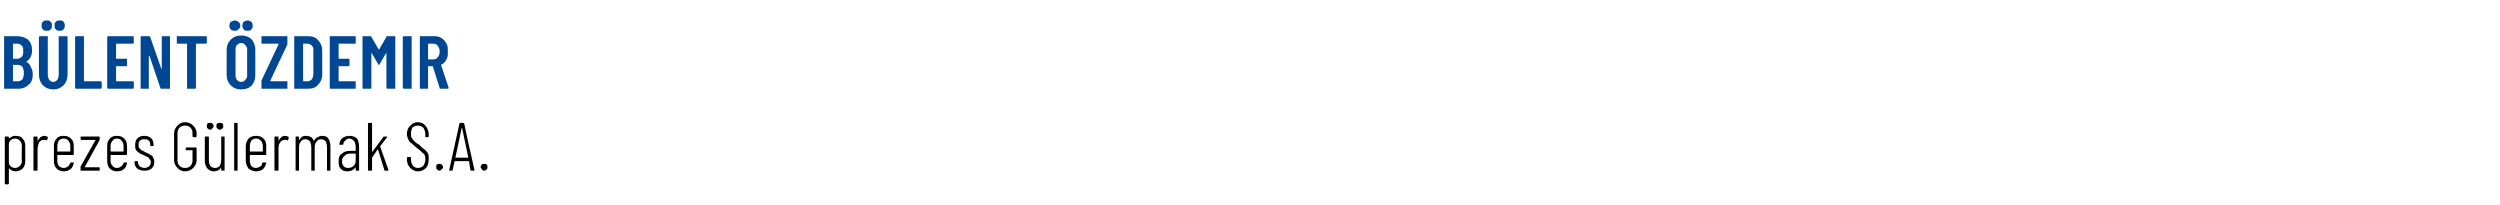 <?xml version="1.0" standalone="no"?>
<!DOCTYPE svg PUBLIC "-//W3C//DTD SVG 1.1//EN" "http://www.w3.org/Graphics/SVG/1.1/DTD/svg11.dtd">
<svg xmlns="http://www.w3.org/2000/svg" version="1.1" width="366.2px" height="30px" viewBox="0 -2 366.2 30" style="top:-2px">
  <desc>B lent zdemir prezes G lermak S.A.</desc>
  <defs/>
  <g id="Polygon93421">
    <path d="M 2.3 17.9 C 2.7 17.9 3.1 18 3.3 18.3 C 3.6 18.6 3.7 18.9 3.7 19.4 C 3.7 19.4 3.7 21.6 3.7 21.6 C 3.7 22 3.6 22.4 3.3 22.7 C 3.1 22.9 2.7 23.1 2.3 23.1 C 2.1 23.1 1.9 23 1.8 23 C 1.6 22.9 1.4 22.8 1.3 22.6 C 1.3 22.6 1.3 22.6 1.3 22.6 C 1.3 22.6 1.3 22.6 1.3 22.6 C 1.3 22.6 1.3 24.9 1.3 24.9 C 1.3 24.9 1.2 25 1.2 25 C 1.2 25 0.8 25 0.8 25 C 0.8 25 0.7 24.9 0.7 24.9 C 0.7 24.9 0.7 18.1 0.7 18.1 C 0.7 18 0.8 18 0.8 18 C 0.8 18 1.2 18 1.2 18 C 1.2 18 1.3 18 1.3 18.1 C 1.3 18.1 1.3 18.3 1.3 18.3 C 1.3 18.4 1.3 18.4 1.3 18.4 C 1.3 18.4 1.3 18.4 1.3 18.3 C 1.4 18.2 1.6 18.1 1.8 18 C 1.9 17.9 2.1 17.9 2.3 17.9 C 2.3 17.9 2.3 17.9 2.3 17.9 Z M 3.2 19.4 C 3.2 19.1 3.1 18.8 2.9 18.6 C 2.7 18.4 2.5 18.3 2.2 18.3 C 1.9 18.3 1.7 18.4 1.5 18.6 C 1.3 18.8 1.3 19.1 1.3 19.4 C 1.3 19.4 1.3 21.6 1.3 21.6 C 1.3 21.9 1.3 22.1 1.5 22.3 C 1.7 22.5 1.9 22.6 2.2 22.6 C 2.5 22.6 2.7 22.5 2.9 22.3 C 3.1 22.1 3.2 21.9 3.2 21.6 C 3.16 21.56 3.2 19.4 3.2 19.4 C 3.2 19.4 3.16 19.4 3.2 19.4 Z M 6.5 17.9 C 6.7 17.9 6.8 18 6.9 18 C 7 18 7 18.1 7 18.2 C 7 18.2 6.9 18.5 6.9 18.5 C 6.9 18.6 6.8 18.6 6.8 18.5 C 6.7 18.5 6.5 18.5 6.4 18.5 C 6.1 18.5 5.9 18.6 5.7 18.9 C 5.6 19.2 5.5 19.5 5.5 19.9 C 5.5 19.9 5.5 22.9 5.5 22.9 C 5.5 23 5.4 23 5.4 23 C 5.4 23 5 23 5 23 C 5 23 4.9 23 4.9 22.9 C 4.9 22.9 4.9 18.1 4.9 18.1 C 4.9 18 5 18 5 18 C 5 18 5.4 18 5.4 18 C 5.4 18 5.5 18 5.5 18.1 C 5.5 18.1 5.5 18.7 5.5 18.7 C 5.5 18.7 5.5 18.7 5.5 18.7 C 5.5 18.7 5.5 18.7 5.5 18.7 C 5.6 18.4 5.8 18.3 5.9 18.1 C 6.1 18 6.3 17.9 6.5 17.9 C 6.5 17.9 6.5 17.9 6.5 17.9 Z M 10.8 20.6 C 10.8 20.6 10.8 20.7 10.7 20.7 C 10.7 20.7 8.4 20.7 8.4 20.7 C 8.4 20.7 8.4 20.7 8.4 20.7 C 8.4 20.7 8.4 21.6 8.4 21.6 C 8.4 21.9 8.5 22.1 8.6 22.3 C 8.8 22.5 9.1 22.6 9.3 22.6 C 9.6 22.6 9.8 22.5 9.9 22.4 C 10.1 22.3 10.2 22.1 10.3 21.9 C 10.3 21.8 10.3 21.8 10.4 21.8 C 10.4 21.8 10.7 21.8 10.7 21.8 C 10.7 21.8 10.7 21.8 10.8 21.8 C 10.8 21.8 10.8 21.8 10.8 21.9 C 10.8 21.9 10.8 21.9 10.8 21.9 C 10.7 22.3 10.6 22.6 10.3 22.8 C 10 23 9.7 23.1 9.3 23.1 C 8.9 23.1 8.5 22.9 8.3 22.7 C 8 22.4 7.9 22 7.9 21.6 C 7.9 21.6 7.9 19.4 7.9 19.4 C 7.9 18.9 8 18.6 8.3 18.3 C 8.5 18 8.9 17.9 9.3 17.9 C 9.8 17.9 10.1 18 10.4 18.3 C 10.7 18.6 10.8 18.9 10.8 19.4 C 10.82 19.38 10.8 20.6 10.8 20.6 C 10.8 20.6 10.82 20.57 10.8 20.6 Z M 9.3 18.3 C 9.1 18.3 8.8 18.4 8.6 18.6 C 8.5 18.8 8.4 19.1 8.4 19.4 C 8.4 19.4 8.4 20.2 8.4 20.2 C 8.4 20.2 8.4 20.2 8.4 20.2 C 8.4 20.2 10.3 20.2 10.3 20.2 C 10.3 20.2 10.3 20.2 10.3 20.2 C 10.3 20.2 10.3 19.4 10.3 19.4 C 10.3 19.1 10.2 18.8 10 18.6 C 9.9 18.4 9.6 18.3 9.3 18.3 C 9.3 18.3 9.3 18.3 9.3 18.3 Z M 11.9 23 C 11.8 23 11.8 23 11.8 22.9 C 11.8 22.9 11.8 22.6 11.8 22.6 C 11.8 22.5 11.8 22.5 11.8 22.4 C 11.8 22.4 14 18.5 14 18.5 C 14 18.5 14 18.5 14 18.5 C 14 18.5 14 18.5 14 18.5 C 14 18.5 11.9 18.5 11.9 18.5 C 11.9 18.5 11.8 18.4 11.8 18.3 C 11.8 18.3 11.8 18.1 11.8 18.1 C 11.8 18 11.9 18 11.9 18 C 11.9 18 14.5 18 14.5 18 C 14.6 18 14.6 18 14.6 18.1 C 14.6 18.1 14.6 18.4 14.6 18.4 C 14.6 18.4 14.6 18.5 14.6 18.5 C 14.6 18.5 12.4 22.5 12.4 22.5 C 12.4 22.5 12.4 22.5 12.4 22.5 C 12.4 22.5 12.4 22.5 12.5 22.5 C 12.5 22.5 14.5 22.5 14.5 22.5 C 14.6 22.5 14.6 22.5 14.6 22.6 C 14.6 22.6 14.6 22.9 14.6 22.9 C 14.6 23 14.6 23 14.5 23 C 14.55 23 11.9 23 11.9 23 C 11.9 23 11.9 23 11.9 23 Z M 18.6 20.6 C 18.6 20.6 18.6 20.7 18.5 20.7 C 18.5 20.7 16.2 20.7 16.2 20.7 C 16.2 20.7 16.2 20.7 16.2 20.7 C 16.2 20.7 16.2 21.6 16.2 21.6 C 16.2 21.9 16.3 22.1 16.5 22.3 C 16.6 22.5 16.9 22.6 17.1 22.6 C 17.4 22.6 17.6 22.5 17.7 22.4 C 17.9 22.3 18 22.1 18.1 21.9 C 18.1 21.8 18.1 21.8 18.2 21.8 C 18.2 21.8 18.5 21.8 18.5 21.8 C 18.5 21.8 18.6 21.8 18.6 21.8 C 18.6 21.8 18.6 21.8 18.6 21.9 C 18.6 21.9 18.6 21.9 18.6 21.9 C 18.5 22.3 18.4 22.6 18.1 22.8 C 17.9 23 17.5 23.1 17.1 23.1 C 16.7 23.1 16.3 22.9 16.1 22.7 C 15.8 22.4 15.7 22 15.7 21.6 C 15.7 21.6 15.7 19.4 15.7 19.4 C 15.7 18.9 15.8 18.6 16.1 18.3 C 16.3 18 16.7 17.9 17.1 17.9 C 17.6 17.9 17.9 18 18.2 18.3 C 18.5 18.6 18.6 18.9 18.6 19.4 C 18.63 19.38 18.6 20.6 18.6 20.6 C 18.6 20.6 18.63 20.57 18.6 20.6 Z M 17.1 18.3 C 16.9 18.3 16.6 18.4 16.5 18.6 C 16.3 18.8 16.2 19.1 16.2 19.4 C 16.2 19.4 16.2 20.2 16.2 20.2 C 16.2 20.2 16.2 20.2 16.2 20.2 C 16.2 20.2 18.1 20.2 18.1 20.2 C 18.1 20.2 18.1 20.2 18.1 20.2 C 18.1 20.2 18.1 19.4 18.1 19.4 C 18.1 19.1 18 18.8 17.8 18.6 C 17.7 18.4 17.4 18.3 17.1 18.3 C 17.1 18.3 17.1 18.3 17.1 18.3 Z M 21.2 23 C 20.7 23 20.4 22.9 20.1 22.7 C 19.9 22.5 19.7 22.2 19.7 21.8 C 19.7 21.8 19.7 21.7 19.7 21.7 C 19.7 21.7 19.8 21.6 19.8 21.6 C 19.8 21.6 20.1 21.6 20.1 21.6 C 20.2 21.6 20.2 21.7 20.2 21.7 C 20.2 21.7 20.2 21.8 20.2 21.8 C 20.2 22 20.3 22.2 20.5 22.4 C 20.7 22.5 20.9 22.6 21.2 22.6 C 21.4 22.6 21.6 22.5 21.8 22.4 C 22 22.2 22.1 22 22.1 21.7 C 22.1 21.5 22 21.4 21.9 21.3 C 21.8 21.1 21.7 21 21.6 21 C 21.4 20.9 21.2 20.8 21 20.7 C 20.7 20.6 20.5 20.5 20.4 20.4 C 20.2 20.3 20 20.1 19.9 19.9 C 19.8 19.8 19.8 19.5 19.8 19.3 C 19.8 18.8 19.9 18.5 20.1 18.3 C 20.4 18 20.7 17.9 21.1 17.9 C 21.6 17.9 21.9 18 22.2 18.3 C 22.4 18.5 22.5 18.9 22.5 19.3 C 22.5 19.3 22.5 19.3 22.5 19.3 C 22.5 19.3 22.5 19.4 22.4 19.4 C 22.4 19.4 22.1 19.4 22.1 19.4 C 22.1 19.4 22 19.3 22 19.3 C 22 19.3 22 19.2 22 19.2 C 22 19 22 18.8 21.8 18.6 C 21.6 18.4 21.4 18.4 21.1 18.4 C 20.9 18.4 20.7 18.4 20.5 18.6 C 20.3 18.8 20.3 19 20.3 19.2 C 20.3 19.4 20.3 19.6 20.4 19.7 C 20.5 19.8 20.6 19.9 20.7 20 C 20.9 20.1 21 20.1 21.3 20.3 C 21.5 20.4 21.8 20.5 21.9 20.6 C 22.1 20.7 22.3 20.8 22.4 21 C 22.5 21.2 22.6 21.4 22.6 21.7 C 22.6 22.1 22.5 22.4 22.2 22.7 C 21.9 22.9 21.6 23 21.2 23 C 21.2 23 21.2 23 21.2 23 Z M 27.1 23.1 C 26.6 23.1 26.3 22.9 26 22.6 C 25.7 22.3 25.5 21.9 25.5 21.5 C 25.5 21.5 25.5 17.5 25.5 17.5 C 25.5 17.1 25.7 16.7 26 16.4 C 26.3 16.1 26.6 15.9 27.1 15.9 C 27.6 15.9 28 16.1 28.3 16.4 C 28.6 16.7 28.8 17.1 28.8 17.5 C 28.8 17.5 28.8 18 28.8 18 C 28.8 18 28.7 18.1 28.7 18.1 C 28.7 18.1 28.3 18.1 28.3 18.1 C 28.3 18.1 28.2 18 28.2 18 C 28.2 18 28.2 17.5 28.2 17.5 C 28.2 17.2 28.1 16.9 27.9 16.7 C 27.7 16.5 27.5 16.4 27.1 16.4 C 26.8 16.4 26.5 16.5 26.3 16.7 C 26.1 16.9 26 17.2 26 17.5 C 26 17.5 26 21.5 26 21.5 C 26 21.8 26.1 22.1 26.3 22.3 C 26.5 22.5 26.8 22.6 27.1 22.6 C 27.5 22.6 27.7 22.5 27.9 22.3 C 28.1 22.1 28.2 21.8 28.2 21.5 C 28.2 21.5 28.2 20.1 28.2 20.1 C 28.2 20 28.2 20 28.2 20 C 28.2 20 27.3 20 27.3 20 C 27.2 20 27.2 20 27.2 19.9 C 27.2 19.9 27.2 19.7 27.2 19.7 C 27.2 19.6 27.2 19.6 27.3 19.6 C 27.3 19.6 28.7 19.6 28.7 19.6 C 28.7 19.6 28.8 19.6 28.8 19.7 C 28.8 19.7 28.8 21.5 28.8 21.5 C 28.8 21.9 28.6 22.3 28.3 22.6 C 28 22.9 27.6 23.1 27.1 23.1 C 27.1 23.1 27.1 23.1 27.1 23.1 Z M 32.4 18.1 C 32.4 18 32.5 18 32.5 18 C 32.5 18 32.8 18 32.8 18 C 32.9 18 32.9 18 32.9 18.1 C 32.9 18.1 32.9 22.9 32.9 22.9 C 32.9 23 32.9 23 32.8 23 C 32.8 23 32.5 23 32.5 23 C 32.5 23 32.4 23 32.4 22.9 C 32.4 22.9 32.4 22.5 32.4 22.5 C 32.4 22.5 32.4 22.5 32.4 22.5 C 32.4 22.5 32.4 22.5 32.4 22.5 C 32.2 22.9 31.8 23.1 31.3 23.1 C 30.9 23.1 30.6 22.9 30.4 22.7 C 30.2 22.5 30 22.1 30 21.6 C 30 21.6 30 18.1 30 18.1 C 30 18 30.1 18 30.1 18 C 30.1 18 30.5 18 30.5 18 C 30.5 18 30.6 18 30.6 18.1 C 30.6 18.1 30.6 21.5 30.6 21.5 C 30.6 21.9 30.7 22.1 30.8 22.3 C 31 22.5 31.2 22.6 31.5 22.6 C 31.8 22.6 32 22.5 32.2 22.3 C 32.3 22.1 32.4 21.8 32.4 21.4 C 32.42 21.4 32.4 18.1 32.4 18.1 C 32.4 18.1 32.42 18.06 32.4 18.1 Z M 32.2 17 C 32.1 17 31.9 16.9 31.8 16.8 C 31.7 16.7 31.7 16.6 31.7 16.5 C 31.7 16.3 31.7 16.2 31.8 16.1 C 31.9 16 32.1 16 32.2 16 C 32.3 16 32.5 16 32.6 16.1 C 32.7 16.2 32.7 16.3 32.7 16.5 C 32.7 16.6 32.7 16.7 32.6 16.8 C 32.5 16.9 32.3 17 32.2 17 C 32.2 17 32.2 17 32.2 17 Z M 30.8 17 C 30.6 17 30.5 16.9 30.4 16.8 C 30.3 16.7 30.3 16.6 30.3 16.5 C 30.3 16.3 30.3 16.2 30.4 16.1 C 30.5 16 30.6 16 30.8 16 C 30.9 16 31.1 16 31.1 16.1 C 31.2 16.2 31.3 16.3 31.3 16.5 C 31.3 16.6 31.2 16.7 31.1 16.8 C 31.1 16.9 30.9 17 30.8 17 C 30.8 17 30.8 17 30.8 17 Z M 34.4 23 C 34.3 23 34.3 23 34.3 22.9 C 34.3 22.9 34.3 16.1 34.3 16.1 C 34.3 16 34.3 16 34.4 16 C 34.4 16 34.7 16 34.7 16 C 34.8 16 34.8 16 34.8 16.1 C 34.8 16.1 34.8 22.9 34.8 22.9 C 34.8 23 34.8 23 34.7 23 C 34.7 23 34.4 23 34.4 23 C 34.4 23 34.37 23 34.4 23 Z M 39 20.6 C 39 20.6 39 20.7 38.9 20.7 C 38.9 20.7 36.6 20.7 36.6 20.7 C 36.6 20.7 36.6 20.7 36.6 20.7 C 36.6 20.7 36.6 21.6 36.6 21.6 C 36.6 21.9 36.7 22.1 36.8 22.3 C 37 22.5 37.2 22.6 37.5 22.6 C 37.7 22.6 37.9 22.5 38.1 22.4 C 38.3 22.3 38.4 22.1 38.4 21.9 C 38.5 21.8 38.5 21.8 38.6 21.8 C 38.6 21.8 38.9 21.8 38.9 21.8 C 38.9 21.8 38.9 21.8 38.9 21.8 C 39 21.8 39 21.8 39 21.9 C 39 21.9 39 21.9 39 21.9 C 38.9 22.3 38.7 22.6 38.5 22.8 C 38.2 23 37.9 23.1 37.5 23.1 C 37.1 23.1 36.7 22.9 36.4 22.7 C 36.2 22.4 36 22 36 21.6 C 36 21.6 36 19.4 36 19.4 C 36 18.9 36.2 18.6 36.4 18.3 C 36.7 18 37.1 17.9 37.5 17.9 C 38 17.9 38.3 18 38.6 18.3 C 38.9 18.6 39 18.9 39 19.4 C 39 19.38 39 20.6 39 20.6 C 39 20.6 39 20.57 39 20.6 Z M 37.5 18.3 C 37.2 18.3 37 18.4 36.8 18.6 C 36.7 18.8 36.6 19.1 36.6 19.4 C 36.6 19.4 36.6 20.2 36.6 20.2 C 36.6 20.2 36.6 20.2 36.6 20.2 C 36.6 20.2 38.4 20.2 38.4 20.2 C 38.5 20.2 38.5 20.2 38.5 20.2 C 38.5 20.2 38.5 19.4 38.5 19.4 C 38.5 19.1 38.4 18.8 38.2 18.6 C 38 18.4 37.8 18.3 37.5 18.3 C 37.5 18.3 37.5 18.3 37.5 18.3 Z M 41.8 17.9 C 41.9 17.9 42.1 18 42.2 18 C 42.2 18 42.3 18.1 42.3 18.2 C 42.3 18.2 42.2 18.5 42.2 18.5 C 42.2 18.6 42.1 18.6 42 18.5 C 41.9 18.5 41.8 18.5 41.7 18.5 C 41.4 18.5 41.2 18.6 41 18.9 C 40.8 19.2 40.8 19.5 40.8 19.9 C 40.8 19.9 40.8 22.9 40.8 22.9 C 40.8 23 40.7 23 40.7 23 C 40.7 23 40.3 23 40.3 23 C 40.3 23 40.2 23 40.2 22.9 C 40.2 22.9 40.2 18.1 40.2 18.1 C 40.2 18 40.3 18 40.3 18 C 40.3 18 40.7 18 40.7 18 C 40.7 18 40.8 18 40.8 18.1 C 40.8 18.1 40.8 18.7 40.8 18.7 C 40.8 18.7 40.8 18.7 40.8 18.7 C 40.8 18.7 40.8 18.7 40.8 18.7 C 40.9 18.4 41 18.3 41.2 18.1 C 41.3 18 41.5 17.9 41.8 17.9 C 41.8 17.9 41.8 17.9 41.8 17.9 Z M 47.2 17.9 C 47.6 17.9 47.9 18 48.1 18.3 C 48.3 18.6 48.4 19 48.4 19.5 C 48.4 19.5 48.4 22.9 48.4 22.9 C 48.4 23 48.4 23 48.3 23 C 48.3 23 48 23 48 23 C 47.9 23 47.9 23 47.9 22.9 C 47.9 22.9 47.9 19.6 47.9 19.6 C 47.9 19.2 47.8 18.9 47.7 18.7 C 47.5 18.5 47.3 18.4 47 18.4 C 46.8 18.4 46.5 18.5 46.4 18.7 C 46.2 18.9 46.1 19.2 46.1 19.6 C 46.1 19.6 46.1 22.9 46.1 22.9 C 46.1 23 46.1 23 46 23 C 46 23 45.7 23 45.7 23 C 45.6 23 45.6 23 45.6 22.9 C 45.6 22.9 45.6 19.6 45.6 19.6 C 45.6 19.2 45.5 18.9 45.4 18.7 C 45.2 18.5 45 18.4 44.7 18.4 C 44.5 18.4 44.2 18.5 44.1 18.7 C 43.9 18.9 43.8 19.2 43.8 19.6 C 43.8 19.6 43.8 22.9 43.8 22.9 C 43.8 23 43.8 23 43.7 23 C 43.7 23 43.4 23 43.4 23 C 43.3 23 43.3 23 43.3 22.9 C 43.3 22.9 43.3 18.1 43.3 18.1 C 43.3 18 43.3 18 43.4 18 C 43.4 18 43.7 18 43.7 18 C 43.8 18 43.8 18 43.8 18.1 C 43.8 18.1 43.8 18.4 43.8 18.4 C 43.8 18.5 43.8 18.5 43.8 18.5 C 43.8 18.5 43.9 18.5 43.9 18.4 C 44 18.3 44.1 18.1 44.3 18 C 44.5 17.9 44.7 17.9 44.9 17.9 C 45.1 17.9 45.4 18 45.6 18.1 C 45.7 18.2 45.9 18.4 46 18.7 C 46 18.7 46 18.7 46 18.6 C 46.1 18.4 46.3 18.2 46.5 18.1 C 46.7 18 46.9 17.9 47.2 17.9 C 47.2 17.9 47.2 17.9 47.2 17.9 Z M 51.2 17.9 C 51.6 17.9 52 18 52.3 18.3 C 52.5 18.6 52.6 19 52.6 19.6 C 52.6 19.6 52.6 22.9 52.6 22.9 C 52.6 23 52.6 23 52.5 23 C 52.5 23 52.2 23 52.2 23 C 52.1 23 52.1 23 52.1 22.9 C 52.1 22.9 52.1 22.5 52.1 22.5 C 52.1 22.5 52.1 22.5 52.1 22.5 C 52.1 22.5 52.1 22.5 52.1 22.5 C 51.8 22.9 51.4 23.1 50.9 23.1 C 50.5 23.1 50.2 23 50 22.8 C 49.7 22.6 49.6 22.2 49.6 21.7 C 49.6 21.1 49.7 20.7 50.1 20.5 C 50.4 20.2 50.8 20.1 51.3 20.1 C 51.3 20.1 52.1 20.1 52.1 20.1 C 52.1 20.1 52.1 20.1 52.1 20 C 52.1 20 52.1 19.6 52.1 19.6 C 52.1 19.2 52 18.9 51.9 18.7 C 51.7 18.5 51.5 18.3 51.2 18.3 C 50.9 18.3 50.7 18.4 50.6 18.6 C 50.4 18.7 50.3 18.9 50.3 19.1 C 50.3 19.2 50.2 19.2 50.2 19.2 C 50.2 19.2 49.8 19.2 49.8 19.2 C 49.8 19.2 49.8 19.2 49.7 19.2 C 49.7 19.2 49.7 19.1 49.7 19.1 C 49.8 18.7 49.9 18.4 50.2 18.2 C 50.5 18 50.8 17.9 51.2 17.9 C 51.2 17.9 51.2 17.9 51.2 17.9 Z M 51 22.6 C 51.3 22.6 51.6 22.5 51.8 22.3 C 52 22.1 52.1 21.9 52.1 21.5 C 52.1 21.5 52.1 20.5 52.1 20.5 C 52.1 20.5 52.1 20.5 52.1 20.5 C 52.1 20.5 51.3 20.5 51.3 20.5 C 50.9 20.5 50.7 20.6 50.5 20.8 C 50.2 21 50.1 21.3 50.1 21.6 C 50.1 22 50.2 22.2 50.4 22.4 C 50.5 22.5 50.7 22.6 51 22.6 C 51 22.6 51 22.6 51 22.6 Z M 54 23 C 54 23 53.9 23 53.9 22.9 C 53.9 22.9 53.9 16.1 53.9 16.1 C 53.9 16 54 16 54 16 C 54 16 54.4 16 54.4 16 C 54.4 16 54.5 16 54.5 16.1 C 54.5 16.1 54.5 20.3 54.5 20.3 C 54.5 20.3 54.5 20.3 54.5 20.3 C 54.5 20.3 54.5 20.3 54.5 20.3 C 54.5 20.3 56.2 18 56.2 18 C 56.2 18 56.2 18 56.3 18 C 56.3 18 56.6 18 56.6 18 C 56.7 18 56.7 18 56.7 18 C 56.7 18 56.7 18 56.7 18.1 C 56.7 18.1 55.7 19.4 55.7 19.4 C 55.7 19.5 55.7 19.5 55.7 19.5 C 55.7 19.49 56.9 22.9 56.9 22.9 C 56.9 22.9 56.88 22.93 56.9 22.9 C 56.9 23 56.9 23 56.8 23 C 56.8 23 56.4 23 56.4 23 C 56.4 23 56.3 23 56.3 22.9 C 56.3 22.9 55.4 20 55.4 20 C 55.4 19.9 55.3 19.9 55.3 19.9 C 55.3 19.9 54.5 21.1 54.5 21.1 C 54.5 21.1 54.5 21.1 54.5 21.2 C 54.5 21.2 54.5 22.9 54.5 22.9 C 54.5 23 54.4 23 54.4 23 C 54.35 23 54 23 54 23 C 54 23 54.02 23 54 23 Z M 61.2 23.1 C 60.8 23.1 60.4 22.9 60.1 22.6 C 59.8 22.3 59.6 21.9 59.6 21.3 C 59.6 21.3 59.6 21.1 59.6 21.1 C 59.6 21.1 59.7 21 59.7 21 C 59.7 21 60.1 21 60.1 21 C 60.1 21 60.2 21.1 60.2 21.1 C 60.2 21.1 60.2 21.3 60.2 21.3 C 60.2 21.7 60.3 22 60.5 22.3 C 60.7 22.5 60.9 22.6 61.2 22.6 C 61.5 22.6 61.8 22.5 62 22.3 C 62.2 22 62.3 21.7 62.3 21.4 C 62.3 21.1 62.3 20.9 62.2 20.7 C 62.1 20.5 61.9 20.4 61.8 20.3 C 61.6 20.1 61.4 19.9 61.1 19.7 C 60.7 19.4 60.5 19.2 60.3 19 C 60.1 18.9 59.9 18.7 59.8 18.4 C 59.7 18.2 59.6 17.9 59.6 17.6 C 59.6 17.1 59.8 16.7 60.1 16.4 C 60.4 16.1 60.7 15.9 61.2 15.9 C 61.7 15.9 62.1 16.1 62.3 16.4 C 62.6 16.7 62.8 17.2 62.8 17.7 C 62.8 17.7 62.8 18 62.8 18 C 62.8 18 62.8 18.1 62.7 18.1 C 62.7 18.1 62.4 18.1 62.4 18.1 C 62.3 18.1 62.3 18 62.3 18 C 62.3 18 62.3 17.7 62.3 17.7 C 62.3 17.3 62.2 17 62 16.7 C 61.8 16.5 61.5 16.4 61.2 16.4 C 60.9 16.4 60.6 16.5 60.4 16.7 C 60.3 16.9 60.2 17.2 60.2 17.6 C 60.2 17.8 60.2 18 60.3 18.2 C 60.4 18.3 60.5 18.5 60.6 18.6 C 60.8 18.8 61 19 61.4 19.2 C 61.7 19.5 62 19.8 62.2 19.9 C 62.4 20.1 62.6 20.3 62.7 20.5 C 62.8 20.7 62.8 21 62.8 21.3 C 62.8 21.8 62.7 22.3 62.4 22.6 C 62.1 22.9 61.7 23.1 61.2 23.1 C 61.2 23.1 61.2 23.1 61.2 23.1 Z M 64.4 23 C 64.2 23 64.1 22.9 64 22.8 C 63.9 22.7 63.9 22.6 63.9 22.5 C 63.9 22.3 63.9 22.2 64 22.1 C 64.1 22 64.2 22 64.4 22 C 64.5 22 64.6 22 64.7 22.1 C 64.8 22.2 64.9 22.3 64.9 22.5 C 64.9 22.6 64.8 22.7 64.7 22.8 C 64.6 22.9 64.5 23 64.4 23 C 64.4 23 64.4 23 64.4 23 Z M 69.1 23 C 69 23 69 23 68.9 22.9 C 68.9 22.9 68.7 21.6 68.7 21.6 C 68.7 21.6 68.7 21.6 68.7 21.6 C 68.7 21.6 68.6 21.6 68.6 21.6 C 68.6 21.6 66.7 21.6 66.7 21.6 C 66.7 21.6 66.6 21.6 66.6 21.6 C 66.6 21.6 66.6 21.6 66.6 21.6 C 66.6 21.6 66.3 22.9 66.3 22.9 C 66.3 23 66.3 23 66.2 23 C 66.2 23 65.9 23 65.9 23 C 65.9 23 65.8 23 65.8 23 C 65.8 23 65.8 22.9 65.8 22.9 C 65.8 22.9 67.3 16.1 67.3 16.1 C 67.3 16 67.4 16 67.4 16 C 67.4 16 67.8 16 67.8 16 C 67.9 16 67.9 16 68 16.1 C 67.96 16.09 69.5 22.9 69.5 22.9 C 69.5 22.9 69.49 22.91 69.5 22.9 C 69.5 23 69.5 23 69.4 23 C 69.4 23 69.1 23 69.1 23 C 69.1 23 69.06 23 69.1 23 Z M 66.7 21.1 C 66.7 21.1 66.7 21.1 66.8 21.1 C 66.8 21.1 68.5 21.1 68.5 21.1 C 68.5 21.1 68.6 21.1 68.6 21.1 C 68.6 21.1 67.7 16.8 67.7 16.8 C 67.7 16.8 67.7 16.8 67.6 16.8 C 67.6 16.8 67.6 16.8 67.6 16.8 C 67.63 16.85 66.7 21.1 66.7 21.1 C 66.7 21.1 66.73 21.08 66.7 21.1 Z M 70.9 23 C 70.8 23 70.6 22.9 70.6 22.8 C 70.5 22.7 70.4 22.6 70.4 22.5 C 70.4 22.3 70.5 22.2 70.6 22.1 C 70.6 22 70.8 22 70.9 22 C 71.1 22 71.2 22 71.3 22.1 C 71.4 22.2 71.4 22.3 71.4 22.5 C 71.4 22.6 71.4 22.7 71.3 22.8 C 71.2 22.9 71.1 23 70.9 23 C 70.9 23 70.9 23 70.9 23 Z " stroke="none" fill="#000"/>
  </g>
  <g id="Polygon93420">
    <path d="M 4.8 8.9 C 4.8 9.6 4.6 10.1 4.2 10.4 C 3.8 10.8 3.3 11 2.7 11 C 2.7 11 0.7 11 0.7 11 C 0.7 11 0.7 11 0.6 11 C 0.6 10.9 0.6 10.9 0.6 10.9 C 0.6 10.9 0.6 3.4 0.6 3.4 C 0.6 3.4 0.6 3.4 0.6 3.3 C 0.7 3.3 0.7 3.3 0.7 3.3 C 0.7 3.3 2.5 3.3 2.5 3.3 C 3.2 3.3 3.7 3.5 4.1 3.8 C 4.5 4.2 4.7 4.7 4.7 5.4 C 4.7 6.1 4.4 6.7 3.9 7 C 3.9 7 3.8 7 3.9 7.1 C 4.2 7.2 4.4 7.5 4.5 7.8 C 4.7 8.1 4.8 8.5 4.8 8.9 C 4.8 8.9 4.8 8.9 4.8 8.9 Z M 1.9 4.4 C 1.9 4.4 1.9 4.4 1.9 4.5 C 1.9 4.5 1.9 6.5 1.9 6.5 C 1.9 6.5 1.9 6.6 1.9 6.6 C 1.9 6.6 2.5 6.6 2.5 6.6 C 2.8 6.6 3 6.5 3.2 6.3 C 3.4 6.1 3.4 5.8 3.4 5.5 C 3.4 5.1 3.4 4.9 3.2 4.7 C 3 4.5 2.8 4.4 2.5 4.4 C 2.49 4.4 1.9 4.4 1.9 4.4 C 1.9 4.4 1.92 4.4 1.9 4.4 Z M 2.6 9.9 C 2.9 9.9 3.1 9.8 3.3 9.6 C 3.4 9.4 3.5 9.1 3.5 8.7 C 3.5 8.3 3.4 8 3.3 7.8 C 3.1 7.6 2.9 7.5 2.6 7.5 C 2.6 7.5 1.9 7.5 1.9 7.5 C 1.9 7.5 1.9 7.5 1.9 7.5 C 1.9 7.5 1.9 9.8 1.9 9.8 C 1.9 9.9 1.9 9.9 1.9 9.9 C 1.92 9.89 2.6 9.9 2.6 9.9 C 2.6 9.9 2.56 9.89 2.6 9.9 Z M 7.8 11.1 C 7.2 11.1 6.7 10.9 6.3 10.5 C 5.9 10.1 5.7 9.5 5.7 8.9 C 5.7 8.9 5.7 3.4 5.7 3.4 C 5.7 3.4 5.7 3.4 5.8 3.3 C 5.8 3.3 5.8 3.3 5.9 3.3 C 5.9 3.3 6.9 3.3 6.9 3.3 C 6.9 3.3 6.9 3.3 7 3.3 C 7 3.4 7 3.4 7 3.4 C 7 3.4 7 9 7 9 C 7 9.3 7.1 9.5 7.2 9.7 C 7.4 9.9 7.6 10 7.8 10 C 8 10 8.2 9.9 8.4 9.7 C 8.5 9.5 8.6 9.3 8.6 9 C 8.6 9 8.6 3.4 8.6 3.4 C 8.6 3.4 8.6 3.4 8.6 3.3 C 8.7 3.3 8.7 3.3 8.7 3.3 C 8.7 3.3 9.7 3.3 9.7 3.3 C 9.8 3.3 9.8 3.3 9.8 3.3 C 9.9 3.4 9.9 3.4 9.9 3.4 C 9.9 3.4 9.9 8.9 9.9 8.9 C 9.9 9.5 9.7 10.1 9.3 10.5 C 8.9 10.9 8.4 11.1 7.8 11.1 C 7.8 11.1 7.8 11.1 7.8 11.1 Z M 8.7 2.5 C 8.5 2.5 8.3 2.5 8.2 2.3 C 8 2.2 8 2 8 1.7 C 8 1.5 8 1.3 8.2 1.2 C 8.3 1 8.5 1 8.7 1 C 9 1 9.2 1 9.3 1.2 C 9.4 1.3 9.5 1.5 9.5 1.7 C 9.5 2 9.4 2.2 9.3 2.3 C 9.2 2.5 9 2.5 8.7 2.5 C 8.7 2.5 8.7 2.5 8.7 2.5 Z M 6.9 2.5 C 6.6 2.5 6.4 2.5 6.3 2.3 C 6.1 2.2 6.1 2 6.1 1.7 C 6.1 1.5 6.1 1.3 6.3 1.2 C 6.4 1 6.6 1 6.9 1 C 7.1 1 7.3 1 7.4 1.2 C 7.6 1.3 7.6 1.5 7.6 1.7 C 7.6 2 7.6 2.2 7.4 2.3 C 7.3 2.5 7.1 2.5 6.9 2.5 C 6.9 2.5 6.9 2.5 6.9 2.5 Z M 11.1 11 C 11.1 11 11.1 11 11.1 11 C 11 10.9 11 10.9 11 10.9 C 11 10.9 11 3.4 11 3.4 C 11 3.4 11 3.4 11.1 3.3 C 11.1 3.3 11.1 3.3 11.1 3.3 C 11.1 3.3 12.2 3.3 12.2 3.3 C 12.2 3.3 12.2 3.3 12.3 3.3 C 12.3 3.4 12.3 3.4 12.3 3.4 C 12.3 3.4 12.3 9.8 12.3 9.8 C 12.3 9.9 12.3 9.9 12.3 9.9 C 12.3 9.9 14.7 9.9 14.7 9.9 C 14.8 9.9 14.8 9.9 14.8 9.9 C 14.8 10 14.9 10 14.9 10 C 14.9 10 14.9 10.9 14.9 10.9 C 14.9 10.9 14.8 10.9 14.8 11 C 14.8 11 14.8 11 14.7 11 C 14.72 11 11.1 11 11.1 11 C 11.1 11 11.15 11 11.1 11 Z M 19.6 4.3 C 19.6 4.3 19.6 4.3 19.5 4.4 C 19.5 4.4 19.5 4.4 19.4 4.4 C 19.4 4.4 17.1 4.4 17.1 4.4 C 17 4.4 17 4.4 17 4.5 C 17 4.5 17 6.5 17 6.5 C 17 6.6 17 6.6 17.1 6.6 C 17.1 6.6 18.5 6.6 18.5 6.6 C 18.5 6.6 18.5 6.6 18.6 6.6 C 18.6 6.7 18.6 6.7 18.6 6.7 C 18.6 6.7 18.6 7.6 18.6 7.6 C 18.6 7.6 18.6 7.6 18.6 7.7 C 18.5 7.7 18.5 7.7 18.5 7.7 C 18.5 7.7 17.1 7.7 17.1 7.7 C 17 7.7 17 7.7 17 7.8 C 17 7.8 17 9.8 17 9.8 C 17 9.9 17 9.9 17.1 9.9 C 17.1 9.9 19.4 9.9 19.4 9.9 C 19.5 9.9 19.5 9.9 19.5 9.9 C 19.6 10 19.6 10 19.6 10 C 19.6 10 19.6 10.9 19.6 10.9 C 19.6 10.9 19.6 10.9 19.5 11 C 19.5 11 19.5 11 19.4 11 C 19.4 11 15.9 11 15.9 11 C 15.8 11 15.8 11 15.8 11 C 15.7 10.9 15.7 10.9 15.7 10.9 C 15.7 10.9 15.7 3.4 15.7 3.4 C 15.7 3.4 15.7 3.4 15.8 3.3 C 15.8 3.3 15.8 3.3 15.9 3.3 C 15.9 3.3 19.4 3.3 19.4 3.3 C 19.5 3.3 19.5 3.3 19.5 3.3 C 19.6 3.4 19.6 3.4 19.6 3.4 C 19.57 3.43 19.6 4.3 19.6 4.3 C 19.6 4.3 19.57 4.27 19.6 4.3 Z M 23.7 3.4 C 23.7 3.4 23.7 3.4 23.7 3.3 C 23.7 3.3 23.8 3.3 23.8 3.3 C 23.8 3.3 24.8 3.3 24.8 3.3 C 24.8 3.3 24.9 3.3 24.9 3.3 C 24.9 3.4 24.9 3.4 24.9 3.4 C 24.9 3.4 24.9 10.9 24.9 10.9 C 24.9 10.9 24.9 10.9 24.9 11 C 24.9 11 24.8 11 24.8 11 C 24.8 11 23.7 11 23.7 11 C 23.6 11 23.5 11 23.5 10.9 C 23.5 10.9 21.9 6.2 21.9 6.2 C 21.9 6.2 21.9 6.2 21.8 6.2 C 21.8 6.2 21.8 6.2 21.8 6.2 C 21.8 6.2 21.8 10.9 21.8 10.9 C 21.8 10.9 21.8 10.9 21.8 11 C 21.8 11 21.7 11 21.7 11 C 21.7 11 20.7 11 20.7 11 C 20.6 11 20.6 11 20.6 11 C 20.6 10.9 20.6 10.9 20.6 10.9 C 20.6 10.9 20.6 3.4 20.6 3.4 C 20.6 3.4 20.6 3.4 20.6 3.3 C 20.6 3.3 20.6 3.3 20.7 3.3 C 20.7 3.3 21.8 3.3 21.8 3.3 C 21.9 3.3 21.9 3.3 22 3.4 C 22 3.4 23.6 8 23.6 8 C 23.6 8.1 23.6 8.1 23.6 8.1 C 23.7 8.1 23.7 8.1 23.7 8 C 23.68 8.03 23.7 3.4 23.7 3.4 C 23.7 3.4 23.68 3.43 23.7 3.4 Z M 30.1 3.3 C 30.2 3.3 30.2 3.3 30.2 3.3 C 30.3 3.4 30.3 3.4 30.3 3.4 C 30.3 3.4 30.3 4.3 30.3 4.3 C 30.3 4.3 30.3 4.3 30.2 4.4 C 30.2 4.4 30.2 4.4 30.1 4.4 C 30.1 4.4 28.7 4.4 28.7 4.4 C 28.7 4.4 28.7 4.4 28.7 4.5 C 28.7 4.5 28.7 10.9 28.7 10.9 C 28.7 10.9 28.7 10.9 28.6 11 C 28.6 11 28.6 11 28.6 11 C 28.6 11 27.5 11 27.5 11 C 27.5 11 27.5 11 27.4 11 C 27.4 10.9 27.4 10.9 27.4 10.9 C 27.4 10.9 27.4 4.5 27.4 4.5 C 27.4 4.4 27.4 4.4 27.4 4.4 C 27.4 4.4 26 4.4 26 4.4 C 26 4.4 26 4.4 25.9 4.4 C 25.9 4.3 25.9 4.3 25.9 4.3 C 25.9 4.3 25.9 3.4 25.9 3.4 C 25.9 3.4 25.9 3.4 25.9 3.3 C 26 3.3 26 3.3 26 3.3 C 26.03 3.3 30.1 3.3 30.1 3.3 C 30.1 3.3 30.14 3.3 30.1 3.3 Z M 35.3 11.1 C 34.7 11.1 34.2 10.9 33.8 10.5 C 33.4 10.1 33.2 9.6 33.2 9 C 33.2 9 33.2 5.3 33.2 5.3 C 33.2 4.7 33.4 4.2 33.8 3.8 C 34.2 3.4 34.7 3.2 35.3 3.2 C 36 3.2 36.5 3.4 36.9 3.8 C 37.2 4.2 37.4 4.7 37.4 5.3 C 37.4 5.3 37.4 9 37.4 9 C 37.4 9.6 37.2 10.1 36.9 10.5 C 36.5 10.9 36 11.1 35.3 11.1 C 35.3 11.1 35.3 11.1 35.3 11.1 Z M 35.3 10 C 35.6 10 35.8 9.9 35.9 9.7 C 36.1 9.6 36.2 9.3 36.2 9.1 C 36.2 9.1 36.2 5.2 36.2 5.2 C 36.2 5 36.1 4.7 35.9 4.6 C 35.8 4.4 35.6 4.3 35.3 4.3 C 35.1 4.3 34.9 4.4 34.7 4.6 C 34.6 4.7 34.5 5 34.5 5.2 C 34.5 5.2 34.5 9.1 34.5 9.1 C 34.5 9.3 34.6 9.6 34.7 9.7 C 34.9 9.9 35.1 10 35.3 10 C 35.3 10 35.3 10 35.3 10 Z M 36.3 2.5 C 36 2.5 35.9 2.5 35.7 2.3 C 35.6 2.2 35.5 2 35.5 1.8 C 35.5 1.5 35.6 1.3 35.7 1.2 C 35.9 1.1 36 1 36.3 1 C 36.5 1 36.7 1.1 36.8 1.2 C 37 1.3 37 1.5 37 1.8 C 37 2 37 2.2 36.8 2.3 C 36.7 2.5 36.5 2.5 36.3 2.5 C 36.3 2.5 36.3 2.5 36.3 2.5 Z M 34.4 2.5 C 34.2 2.5 34 2.5 33.8 2.3 C 33.7 2.2 33.6 2 33.6 1.8 C 33.6 1.5 33.7 1.3 33.8 1.2 C 34 1.1 34.2 1 34.4 1 C 34.6 1 34.8 1.1 34.9 1.2 C 35.1 1.3 35.2 1.5 35.2 1.8 C 35.2 2 35.1 2.2 34.9 2.3 C 34.8 2.5 34.6 2.5 34.4 2.5 C 34.4 2.5 34.4 2.5 34.4 2.5 Z M 38.4 11 C 38.4 11 38.3 11 38.3 11 C 38.3 10.9 38.3 10.9 38.3 10.9 C 38.3 10.9 38.3 10 38.3 10 C 38.3 9.9 38.3 9.9 38.3 9.8 C 38.3 9.8 40.8 4.5 40.8 4.5 C 40.8 4.5 40.8 4.4 40.8 4.4 C 40.8 4.4 40.8 4.4 40.7 4.4 C 40.7 4.4 38.4 4.4 38.4 4.4 C 38.4 4.4 38.3 4.4 38.3 4.4 C 38.3 4.3 38.3 4.3 38.3 4.3 C 38.3 4.3 38.3 3.4 38.3 3.4 C 38.3 3.4 38.3 3.4 38.3 3.3 C 38.3 3.3 38.4 3.3 38.4 3.3 C 38.4 3.3 42 3.3 42 3.3 C 42 3.3 42.1 3.3 42.1 3.3 C 42.1 3.4 42.1 3.4 42.1 3.4 C 42.1 3.4 42.1 4.3 42.1 4.3 C 42.1 4.4 42.1 4.4 42.1 4.5 C 42.1 4.5 39.6 9.8 39.6 9.8 C 39.6 9.8 39.6 9.9 39.6 9.9 C 39.7 9.9 39.7 9.9 39.7 9.9 C 39.7 9.9 42 9.9 42 9.9 C 42 9.9 42.1 9.9 42.1 9.9 C 42.1 10 42.1 10 42.1 10 C 42.1 10 42.1 10.9 42.1 10.9 C 42.1 10.9 42.1 10.9 42.1 11 C 42.1 11 42 11 42 11 C 42.01 11 38.4 11 38.4 11 C 38.4 11 38.4 11 38.4 11 Z M 43.2 11 C 43.2 11 43.2 11 43.1 11 C 43.1 10.9 43.1 10.9 43.1 10.9 C 43.1 10.9 43.1 3.4 43.1 3.4 C 43.1 3.4 43.1 3.4 43.1 3.3 C 43.2 3.3 43.2 3.3 43.2 3.3 C 43.2 3.3 45.1 3.3 45.1 3.3 C 45.8 3.3 46.3 3.5 46.6 3.9 C 47 4.3 47.2 4.8 47.2 5.4 C 47.2 5.4 47.2 8.9 47.2 8.9 C 47.2 9.5 47 10 46.6 10.4 C 46.3 10.8 45.8 11 45.1 11 C 45.12 11 43.2 11 43.2 11 C 43.2 11 43.24 11 43.2 11 Z M 44.4 9.8 C 44.4 9.9 44.4 9.9 44.4 9.9 C 44.4 9.9 45.1 9.9 45.1 9.9 C 45.3 9.9 45.5 9.8 45.7 9.6 C 45.8 9.4 45.9 9.1 45.9 8.8 C 45.9 8.8 45.9 5.5 45.9 5.5 C 45.9 5.1 45.9 4.9 45.7 4.7 C 45.5 4.5 45.3 4.4 45.1 4.4 C 45.1 4.4 44.4 4.4 44.4 4.4 C 44.4 4.4 44.4 4.4 44.4 4.5 C 44.39 4.45 44.4 9.8 44.4 9.8 C 44.4 9.8 44.39 9.85 44.4 9.8 Z M 52.1 4.3 C 52.1 4.3 52.1 4.3 52.1 4.4 C 52.1 4.4 52 4.4 52 4.4 C 52 4.4 49.6 4.4 49.6 4.4 C 49.6 4.4 49.6 4.4 49.6 4.5 C 49.6 4.5 49.6 6.5 49.6 6.5 C 49.6 6.6 49.6 6.6 49.6 6.6 C 49.6 6.6 51 6.6 51 6.6 C 51.1 6.6 51.1 6.6 51.1 6.6 C 51.1 6.7 51.2 6.7 51.2 6.7 C 51.2 6.7 51.2 7.6 51.2 7.6 C 51.2 7.6 51.1 7.6 51.1 7.7 C 51.1 7.7 51.1 7.7 51 7.7 C 51 7.7 49.6 7.7 49.6 7.7 C 49.6 7.7 49.6 7.7 49.6 7.8 C 49.6 7.8 49.6 9.8 49.6 9.8 C 49.6 9.9 49.6 9.9 49.6 9.9 C 49.6 9.9 52 9.9 52 9.9 C 52 9.9 52.1 9.9 52.1 9.9 C 52.1 10 52.1 10 52.1 10 C 52.1 10 52.1 10.9 52.1 10.9 C 52.1 10.9 52.1 10.9 52.1 11 C 52.1 11 52 11 52 11 C 52 11 48.4 11 48.4 11 C 48.4 11 48.4 11 48.3 11 C 48.3 10.9 48.3 10.9 48.3 10.9 C 48.3 10.9 48.3 3.4 48.3 3.4 C 48.3 3.4 48.3 3.4 48.3 3.3 C 48.4 3.3 48.4 3.3 48.4 3.3 C 48.4 3.3 52 3.3 52 3.3 C 52 3.3 52.1 3.3 52.1 3.3 C 52.1 3.4 52.1 3.4 52.1 3.4 C 52.13 3.43 52.1 4.3 52.1 4.3 C 52.1 4.3 52.13 4.27 52.1 4.3 Z M 56.6 3.4 C 56.6 3.3 56.7 3.3 56.7 3.3 C 56.7 3.3 57.8 3.3 57.8 3.3 C 57.8 3.3 57.8 3.3 57.9 3.3 C 57.9 3.4 57.9 3.4 57.9 3.4 C 57.9 3.4 57.9 10.9 57.9 10.9 C 57.9 10.9 57.9 10.9 57.9 11 C 57.8 11 57.8 11 57.8 11 C 57.8 11 56.7 11 56.7 11 C 56.7 11 56.7 11 56.7 11 C 56.6 10.9 56.6 10.9 56.6 10.9 C 56.6 10.9 56.6 5.7 56.6 5.7 C 56.6 5.6 56.6 5.6 56.6 5.6 C 56.6 5.6 56.6 5.6 56.6 5.7 C 56.6 5.7 55.6 7.4 55.6 7.4 C 55.6 7.5 55.5 7.5 55.5 7.5 C 55.5 7.5 55.4 7.5 55.4 7.4 C 55.4 7.4 54.4 5.7 54.4 5.7 C 54.4 5.6 54.4 5.6 54.4 5.6 C 54.4 5.6 54.4 5.6 54.4 5.7 C 54.4 5.7 54.4 10.9 54.4 10.9 C 54.4 10.9 54.4 10.9 54.3 11 C 54.3 11 54.3 11 54.2 11 C 54.2 11 53.2 11 53.2 11 C 53.2 11 53.2 11 53.1 11 C 53.1 10.9 53.1 10.9 53.1 10.9 C 53.1 10.9 53.1 3.4 53.1 3.4 C 53.1 3.4 53.1 3.4 53.1 3.3 C 53.2 3.3 53.2 3.3 53.2 3.3 C 53.2 3.3 54.2 3.3 54.2 3.3 C 54.3 3.3 54.4 3.3 54.4 3.4 C 54.4 3.4 55.5 5.3 55.5 5.3 C 55.5 5.3 55.5 5.3 55.5 5.3 C 55.54 5.27 56.6 3.4 56.6 3.4 C 56.6 3.4 56.58 3.39 56.6 3.4 Z M 59.2 11 C 59.1 11 59.1 11 59.1 11 C 59.1 10.9 59 10.9 59 10.9 C 59 10.9 59 3.4 59 3.4 C 59 3.4 59.1 3.4 59.1 3.3 C 59.1 3.3 59.1 3.3 59.2 3.3 C 59.2 3.3 60.2 3.3 60.2 3.3 C 60.2 3.3 60.3 3.3 60.3 3.3 C 60.3 3.4 60.3 3.4 60.3 3.4 C 60.3 3.4 60.3 10.9 60.3 10.9 C 60.3 10.9 60.3 10.9 60.3 11 C 60.3 11 60.2 11 60.2 11 C 60.18 11 59.2 11 59.2 11 C 59.2 11 59.17 11 59.2 11 Z M 64.5 11 C 64.4 11 64.4 11 64.4 10.9 C 64.4 10.9 63.4 7.7 63.4 7.7 C 63.4 7.7 63.4 7.7 63.4 7.7 C 63.4 7.7 62.8 7.7 62.8 7.7 C 62.8 7.7 62.7 7.7 62.7 7.7 C 62.7 7.7 62.7 10.9 62.7 10.9 C 62.7 10.9 62.7 10.9 62.7 11 C 62.7 11 62.7 11 62.6 11 C 62.6 11 61.6 11 61.6 11 C 61.6 11 61.5 11 61.5 11 C 61.5 10.9 61.5 10.9 61.5 10.9 C 61.5 10.9 61.5 3.4 61.5 3.4 C 61.5 3.4 61.5 3.4 61.5 3.3 C 61.5 3.3 61.6 3.3 61.6 3.3 C 61.6 3.3 63.7 3.3 63.7 3.3 C 64.1 3.3 64.4 3.4 64.7 3.6 C 65 3.8 65.2 4 65.4 4.4 C 65.6 4.7 65.6 5.1 65.6 5.5 C 65.6 6 65.6 6.4 65.4 6.7 C 65.2 7.1 65 7.3 64.6 7.5 C 64.6 7.5 64.6 7.5 64.6 7.5 C 64.6 7.5 65.7 10.8 65.7 10.8 C 65.7 10.9 65.7 10.9 65.7 10.9 C 65.7 11 65.7 11 65.6 11 C 65.58 11 64.5 11 64.5 11 C 64.5 11 64.52 11 64.5 11 Z M 62.8 4.4 C 62.8 4.4 62.7 4.4 62.7 4.5 C 62.7 4.5 62.7 6.6 62.7 6.6 C 62.7 6.7 62.8 6.7 62.8 6.7 C 62.8 6.7 63.5 6.7 63.5 6.7 C 63.7 6.7 64 6.6 64.1 6.4 C 64.3 6.2 64.4 5.9 64.4 5.6 C 64.4 5.2 64.3 4.9 64.1 4.7 C 64 4.5 63.7 4.4 63.5 4.4 C 63.48 4.4 62.8 4.4 62.8 4.4 C 62.8 4.4 62.8 4.4 62.8 4.4 Z " stroke="none" fill="#004793"/>
  </g>
</svg>